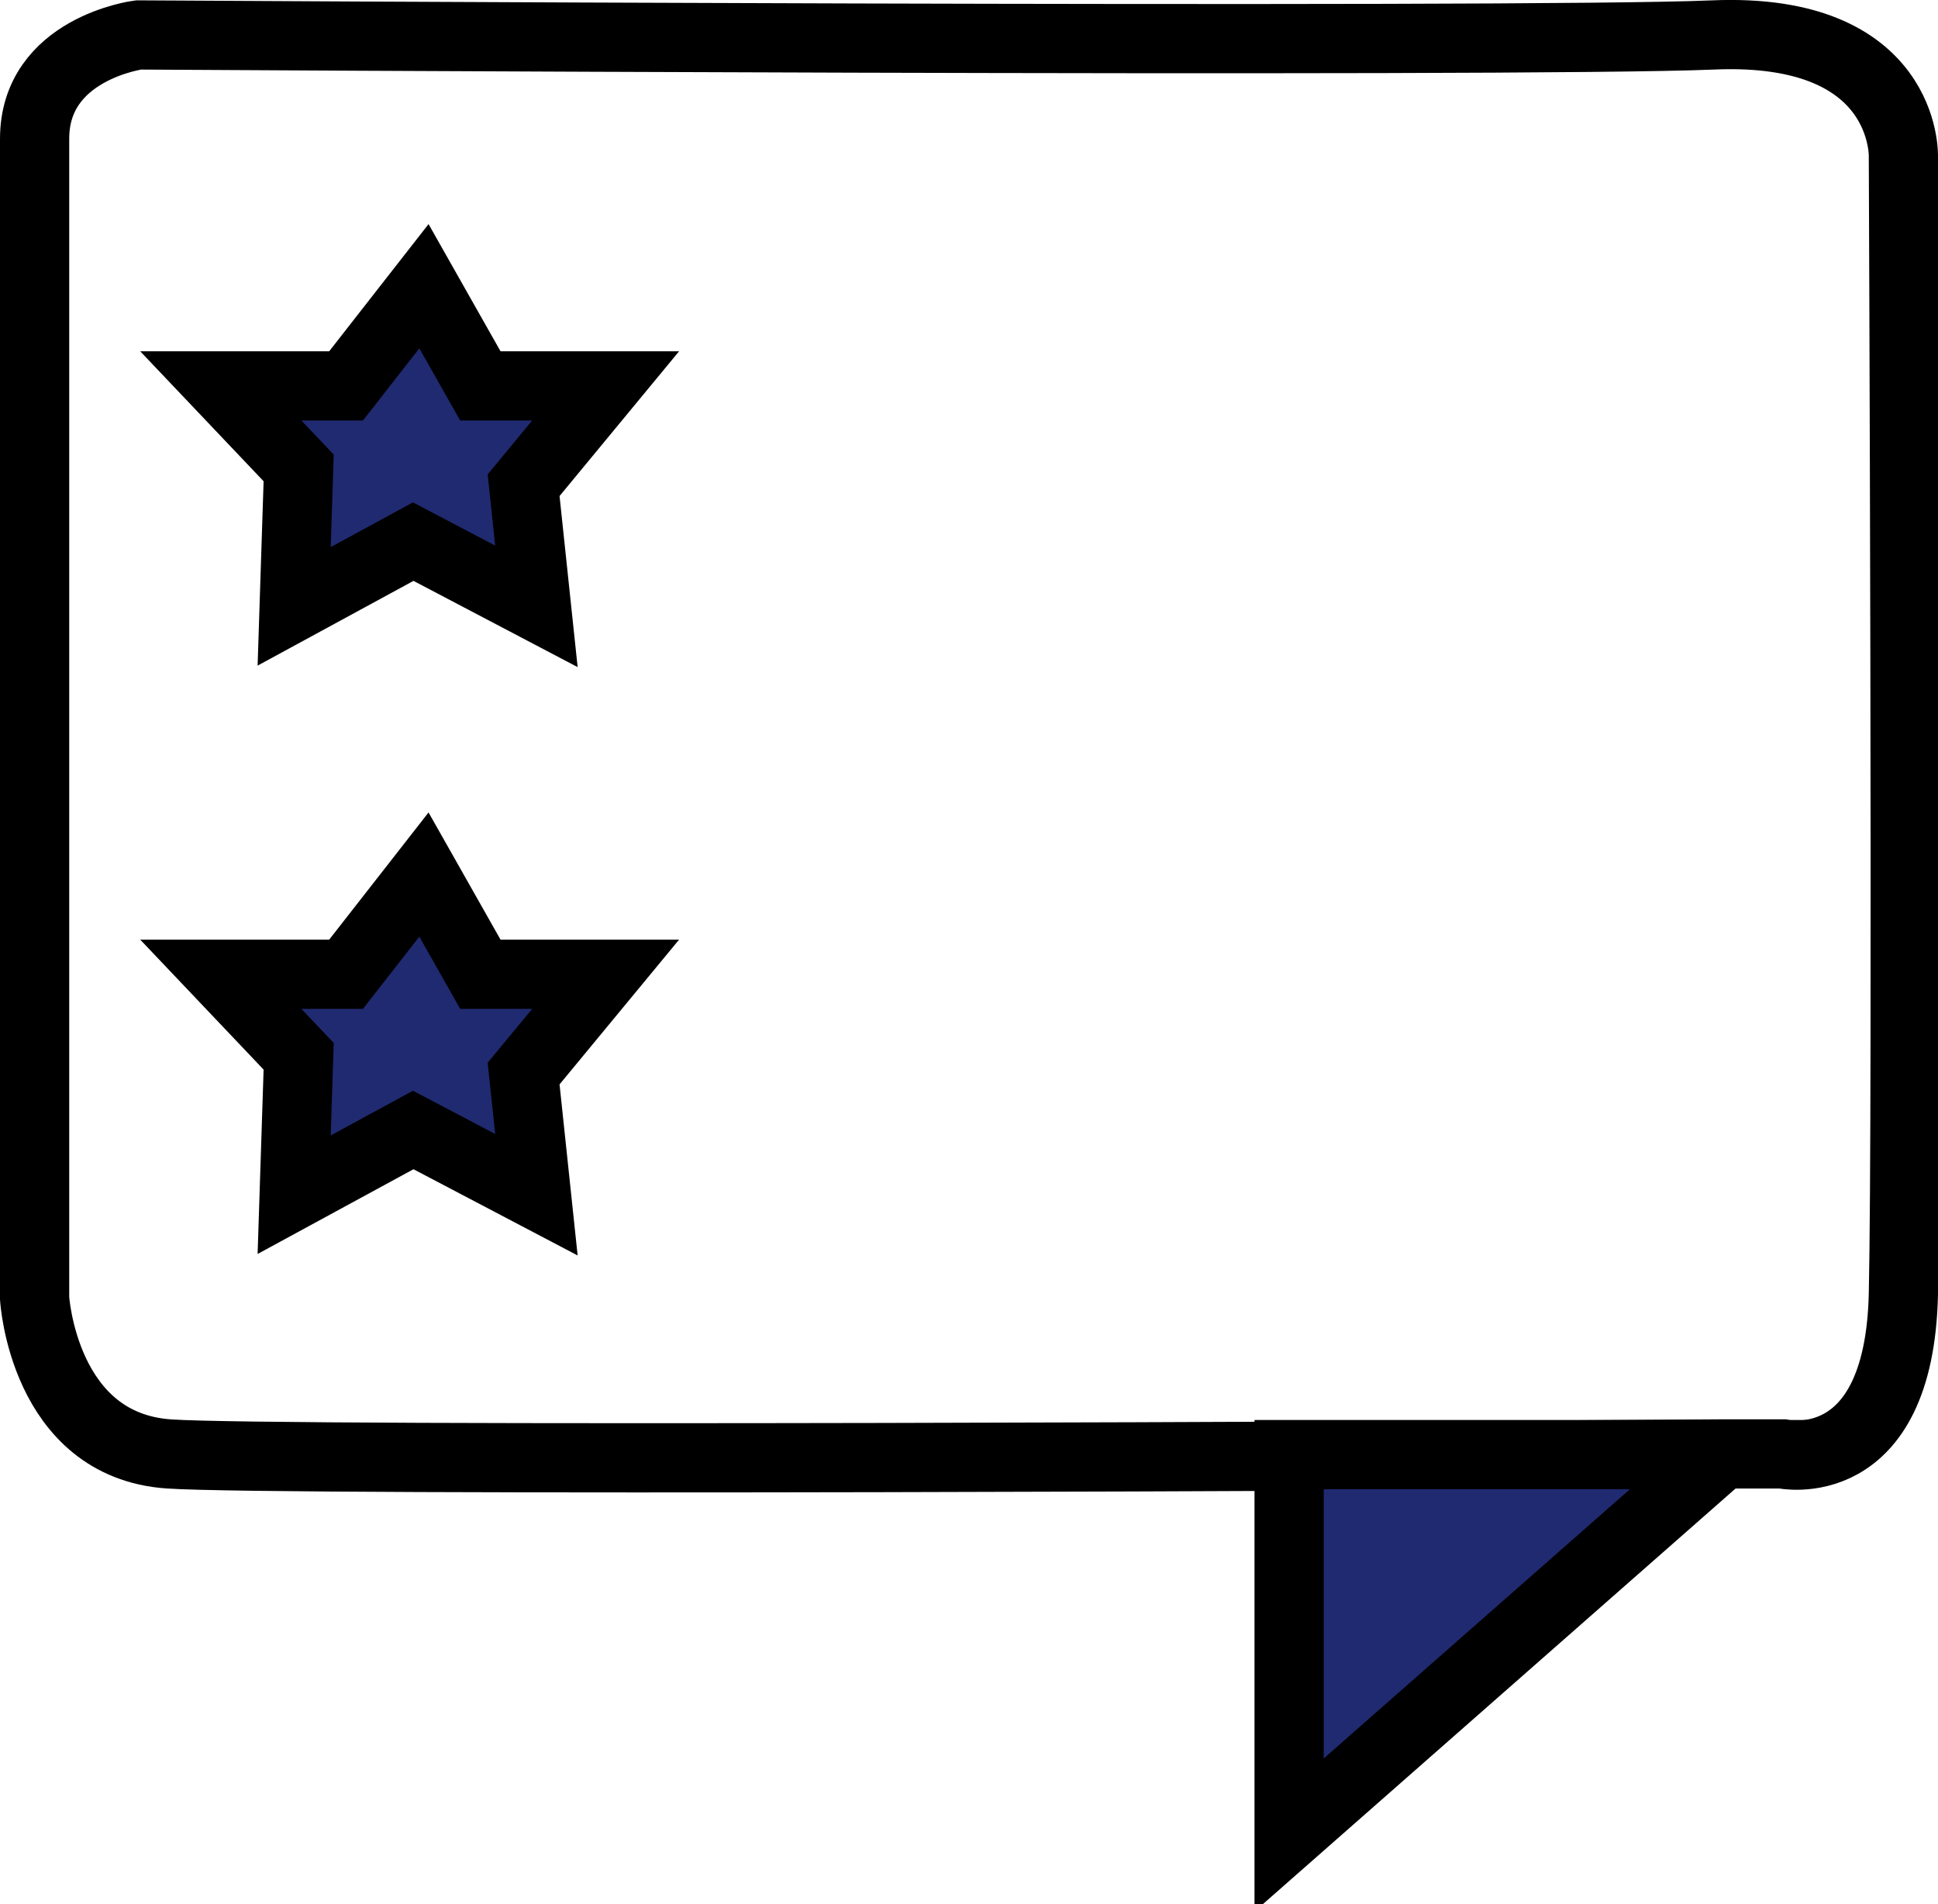 <?xml version="1.0"?>
<svg xmlns="http://www.w3.org/2000/svg" id="el_ofnLJBKDh" data-name="Ebene 1" viewBox="0 0 56 55" width="400" height="393"><style>@-webkit-keyframes kf_el_9G4R18eJGR_an_PvyEelOU-{61.11%{opacity: 0;}66.67%{opacity: 1;}0%{opacity: 0;}100%{opacity: 1;}}@keyframes kf_el_9G4R18eJGR_an_PvyEelOU-{61.11%{opacity: 0;}66.67%{opacity: 1;}0%{opacity: 0;}100%{opacity: 1;}}@-webkit-keyframes kf_el_jzgv87aBsw_an_bJPNFFVOM{44.44%{opacity: 0;}50%{opacity: 1;}0%{opacity: 0;}100%{opacity: 1;}}@keyframes kf_el_jzgv87aBsw_an_bJPNFFVOM{44.44%{opacity: 0;}50%{opacity: 1;}0%{opacity: 0;}100%{opacity: 1;}}@-webkit-keyframes kf_el_VZHUPOQpmd_an_GDVQLH_-O{27.78%{opacity: 0;}33.33%{opacity: 1;}0%{opacity: 0;}100%{opacity: 1;}}@keyframes kf_el_VZHUPOQpmd_an_GDVQLH_-O{27.78%{opacity: 0;}33.33%{opacity: 1;}0%{opacity: 0;}100%{opacity: 1;}}@-webkit-keyframes kf_el_dMBfL-AAF5_an_lYvDUrZlg{11.11%{opacity: 0;}16.67%{opacity: 1;}0%{opacity: 0;}100%{opacity: 1;}}@keyframes kf_el_dMBfL-AAF5_an_lYvDUrZlg{11.11%{opacity: 0;}16.67%{opacity: 1;}0%{opacity: 0;}100%{opacity: 1;}}#el_ofnLJBKDh *{-webkit-animation-duration: 3s;animation-duration: 3s;-webkit-animation-iteration-count: infinite;animation-iteration-count: infinite;-webkit-animation-timing-function: cubic-bezier(0, 0, 1, 1);animation-timing-function: cubic-bezier(0, 0, 1, 1);}#el_YaTAWVBO-i{fill: none;stroke: #000;stroke-miterlimit: 10;stroke-width: 2px;}#el_4amyYHlnBS{stroke: #000;stroke-miterlimit: 10;stroke-width: 2px;fill: #202a71;}#el_dMBfL-AAF5{fill: none;stroke: #000;stroke-miterlimit: 10;stroke-width: 2px;-webkit-animation-fill-mode: backwards;animation-fill-mode: backwards;opacity: 0;-webkit-animation-name: kf_el_dMBfL-AAF5_an_lYvDUrZlg;animation-name: kf_el_dMBfL-AAF5_an_lYvDUrZlg;-webkit-animation-timing-function: cubic-bezier(0, 0, 1, 1);animation-timing-function: cubic-bezier(0, 0, 1, 1);}#el_VZHUPOQpmd{fill: none;stroke: #000;stroke-miterlimit: 10;stroke-width: 2px;-webkit-animation-fill-mode: backwards;animation-fill-mode: backwards;opacity: 0;-webkit-animation-name: kf_el_VZHUPOQpmd_an_GDVQLH_-O;animation-name: kf_el_VZHUPOQpmd_an_GDVQLH_-O;-webkit-animation-timing-function: cubic-bezier(0, 0, 1, 1);animation-timing-function: cubic-bezier(0, 0, 1, 1);}#el_jzgv87aBsw{fill: none;stroke: #000;stroke-miterlimit: 10;stroke-width: 2px;-webkit-animation-fill-mode: backwards;animation-fill-mode: backwards;opacity: 0;-webkit-animation-name: kf_el_jzgv87aBsw_an_bJPNFFVOM;animation-name: kf_el_jzgv87aBsw_an_bJPNFFVOM;-webkit-animation-timing-function: cubic-bezier(0, 0, 1, 1);animation-timing-function: cubic-bezier(0, 0, 1, 1);}#el_9G4R18eJGR{fill: none;stroke: #000;stroke-miterlimit: 10;stroke-width: 2px;-webkit-animation-fill-mode: backwards;animation-fill-mode: backwards;opacity: 0;-webkit-animation-name: kf_el_9G4R18eJGR_an_PvyEelOU-;animation-name: kf_el_9G4R18eJGR_an_PvyEelOU-;-webkit-animation-timing-function: cubic-bezier(0, 0, 1, 1);animation-timing-function: cubic-bezier(0, 0, 1, 1);}#el_2VIrwnYPjo{stroke: #000;stroke-miterlimit: 10;stroke-width: 2px;fill: #202a71;}#el_J6jfAGp2NO{stroke: #000;stroke-miterlimit: 10;stroke-width: 2px;fill: #202a71;}</style><defs/><title>Zeichenfl&#xE4;che 6</title><path d="M1,4v33.5s.25,4.25,3.88,4.5c3.18.22,36.77.06,44.87,0H51.5s3.38.75,3.5-4.62S55,4.51,55,4.51,55.12.76,49.5,1,4,1,4,1,1,1.39,1,4Z" id="el_YaTAWVBO-i"/><polygon points="37.25 53.01 49.75 42.02 37.25 42.02 37.25 53.01" id="el_4amyYHlnBS"/><line x1="22.75" y1="9.64" x2="47.5" y2="9.64" id="el_dMBfL-AAF5"/><line x1="22.75" y1="16.26" x2="47.5" y2="16.26" id="el_VZHUPOQpmd"/><line x1="22.75" y1="26.39" x2="47.5" y2="26.39" id="el_jzgv87aBsw"/><line x1="22.75" y1="33.39" x2="47.5" y2="33.39" id="el_9G4R18eJGR"/><polygon points="6.38 11.14 10 11.14 12.25 8.26 13.88 11.14 17.5 11.14 15.13 14.01 15.5 17.51 11.94 15.64 8.5 17.51 8.63 13.51 6.38 11.14" id="el_2VIrwnYPjo"/><polygon points="6.38 28.14 10 28.14 12.25 25.26 13.88 28.14 17.5 28.14 15.13 31.01 15.5 34.51 11.94 32.64 8.5 34.51 8.63 30.51 6.38 28.14" id="el_J6jfAGp2NO"/></svg>
